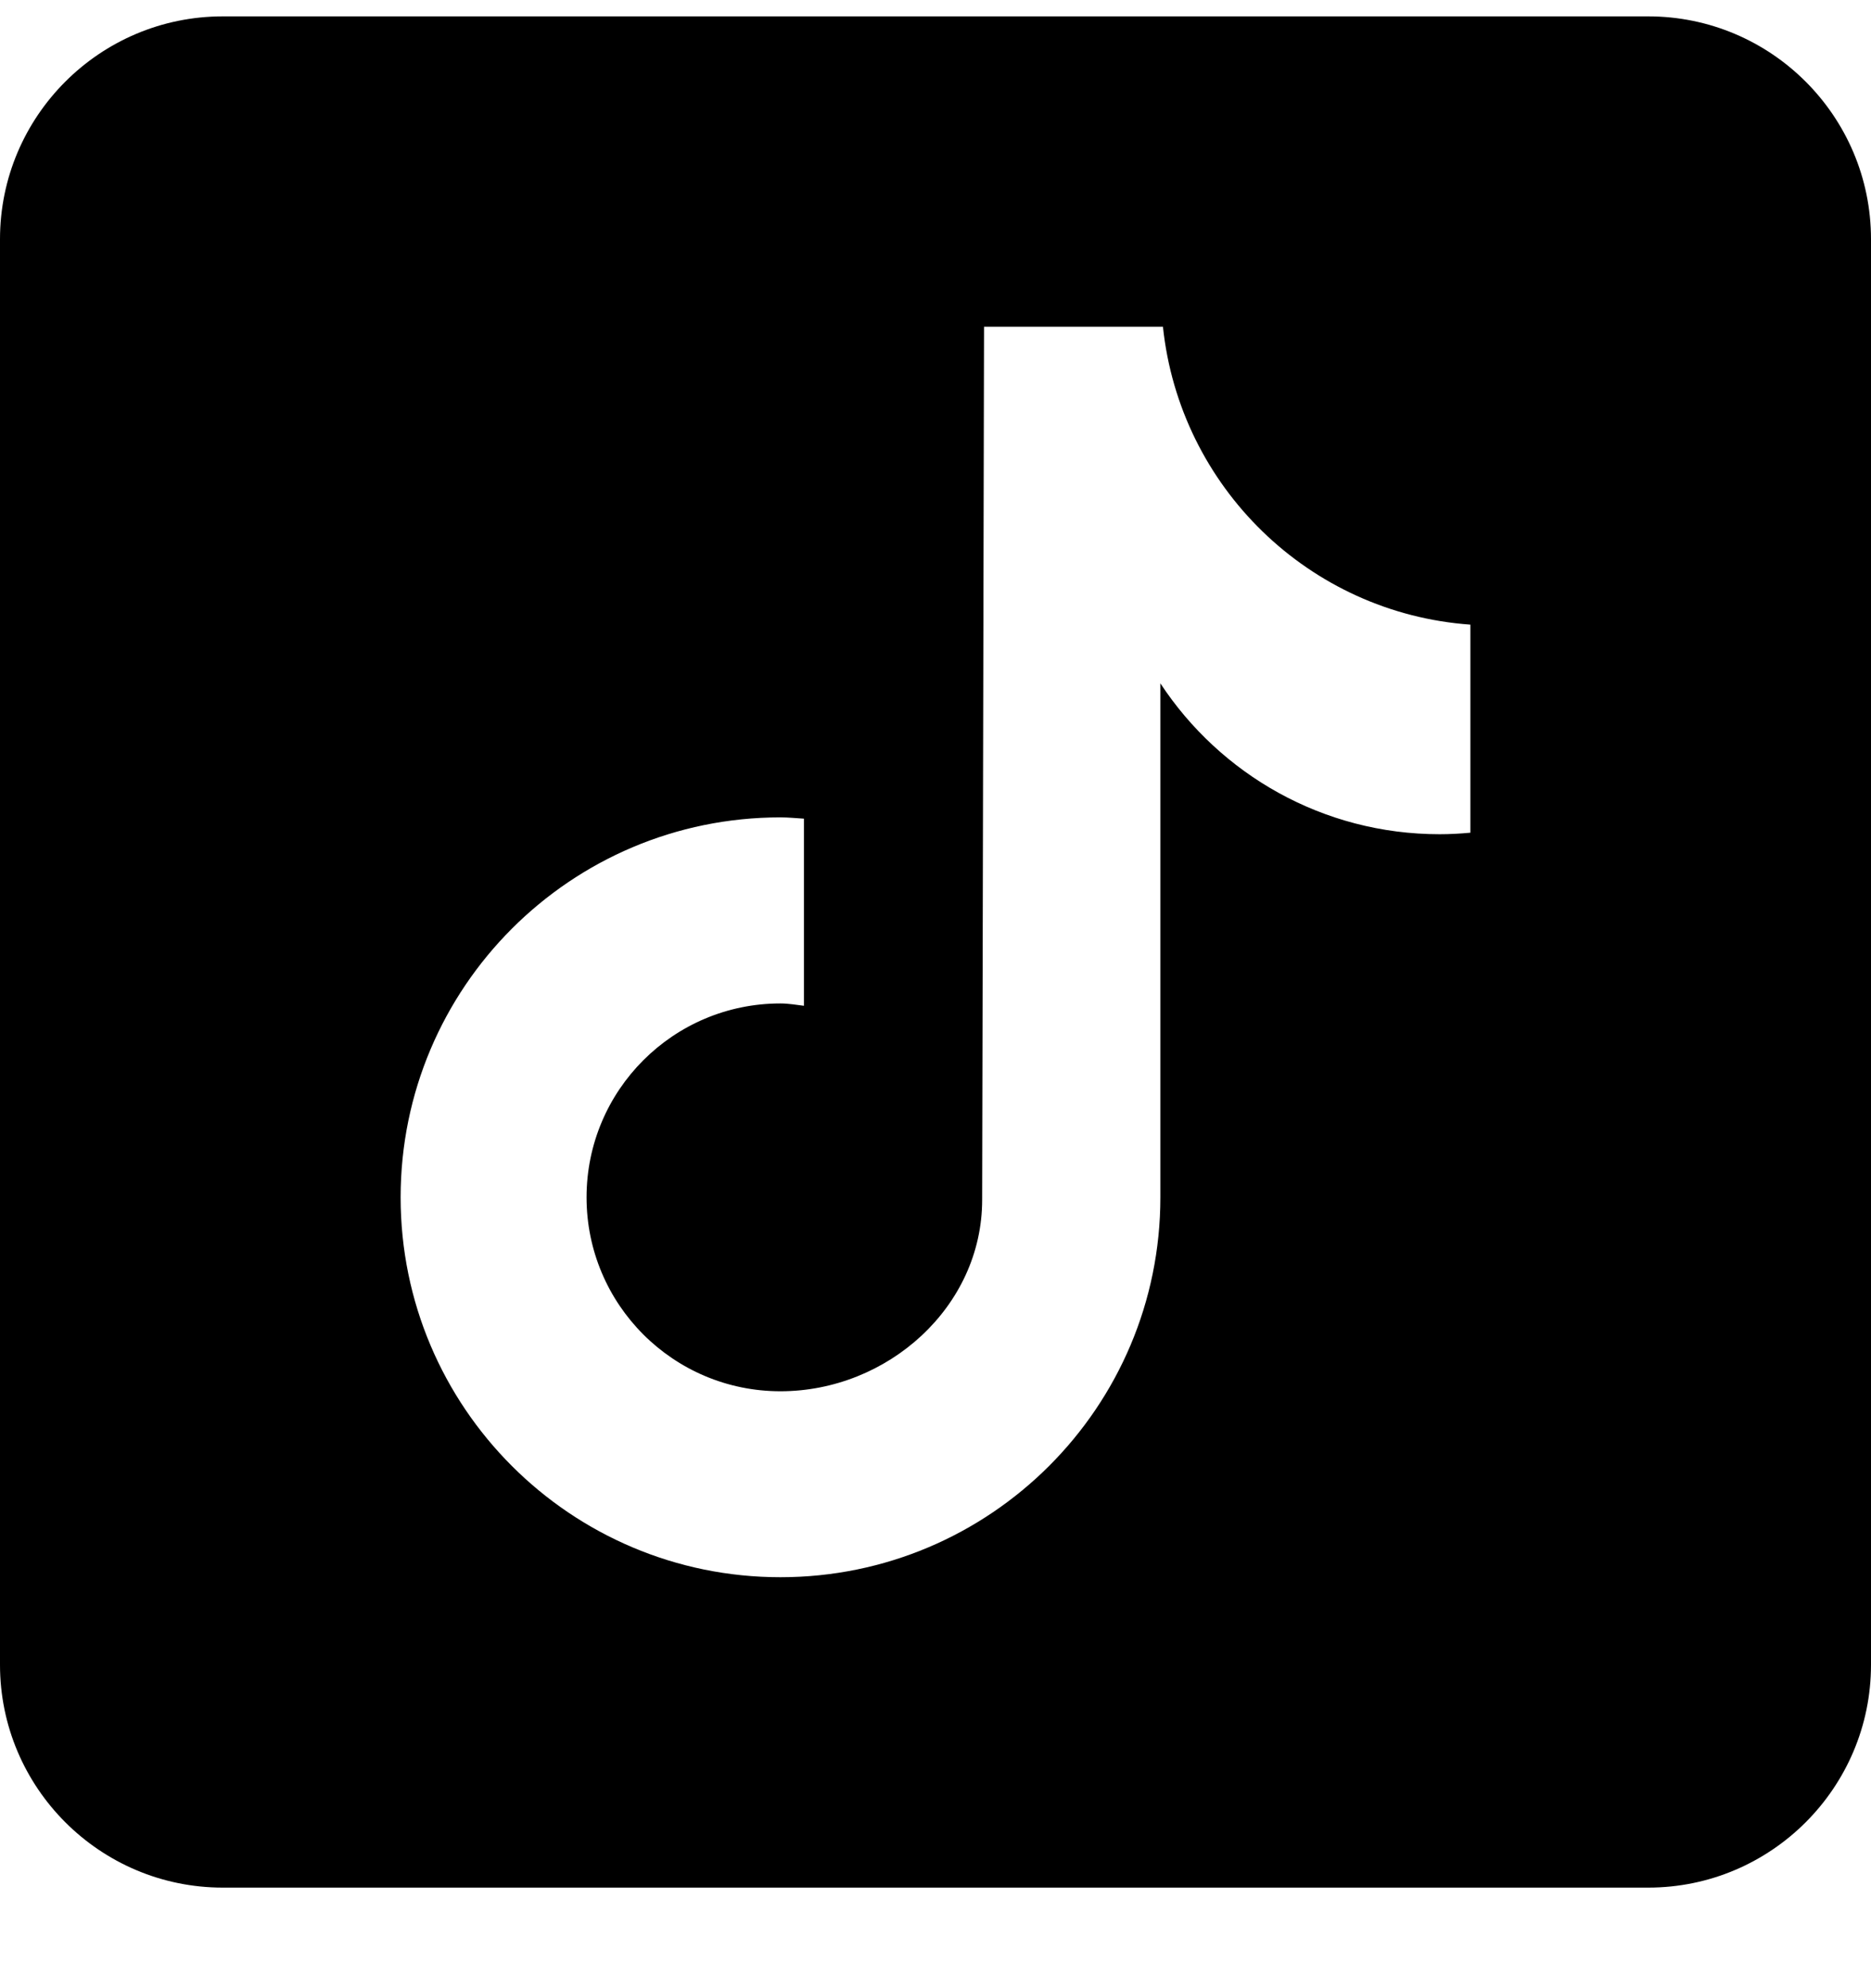 <svg width="16" height="17" viewBox="0 0 16 17" fill="none" xmlns="http://www.w3.org/2000/svg">
<path d="M14.095 0.14H1.905C0.854 0.14 0 0.994 0 2.045V14.235C0 15.285 0.854 16.14 1.905 16.14H14.095C15.146 16.14 16 15.285 16 14.235V2.045C16 0.994 15.146 0.14 14.095 0.14ZM12.574 7.12C12.487 7.128 12.4 7.133 12.311 7.133C11.312 7.133 10.434 6.62 9.923 5.843C9.923 7.88 9.923 10.199 9.923 10.238C9.923 12.032 8.468 13.486 6.674 13.486C4.88 13.486 3.426 12.032 3.426 10.238C3.426 8.444 4.88 6.989 6.674 6.989C6.742 6.989 6.808 6.996 6.875 7V8.6C6.808 8.592 6.743 8.58 6.674 8.58C5.758 8.58 5.016 9.322 5.016 10.238C5.016 11.154 5.758 11.896 6.674 11.896C7.59 11.896 8.399 11.175 8.399 10.259C8.399 10.223 8.415 2.794 8.415 2.794H9.945C10.089 4.162 11.193 5.242 12.574 5.341V7.12Z" fill="black"/>
</svg>
